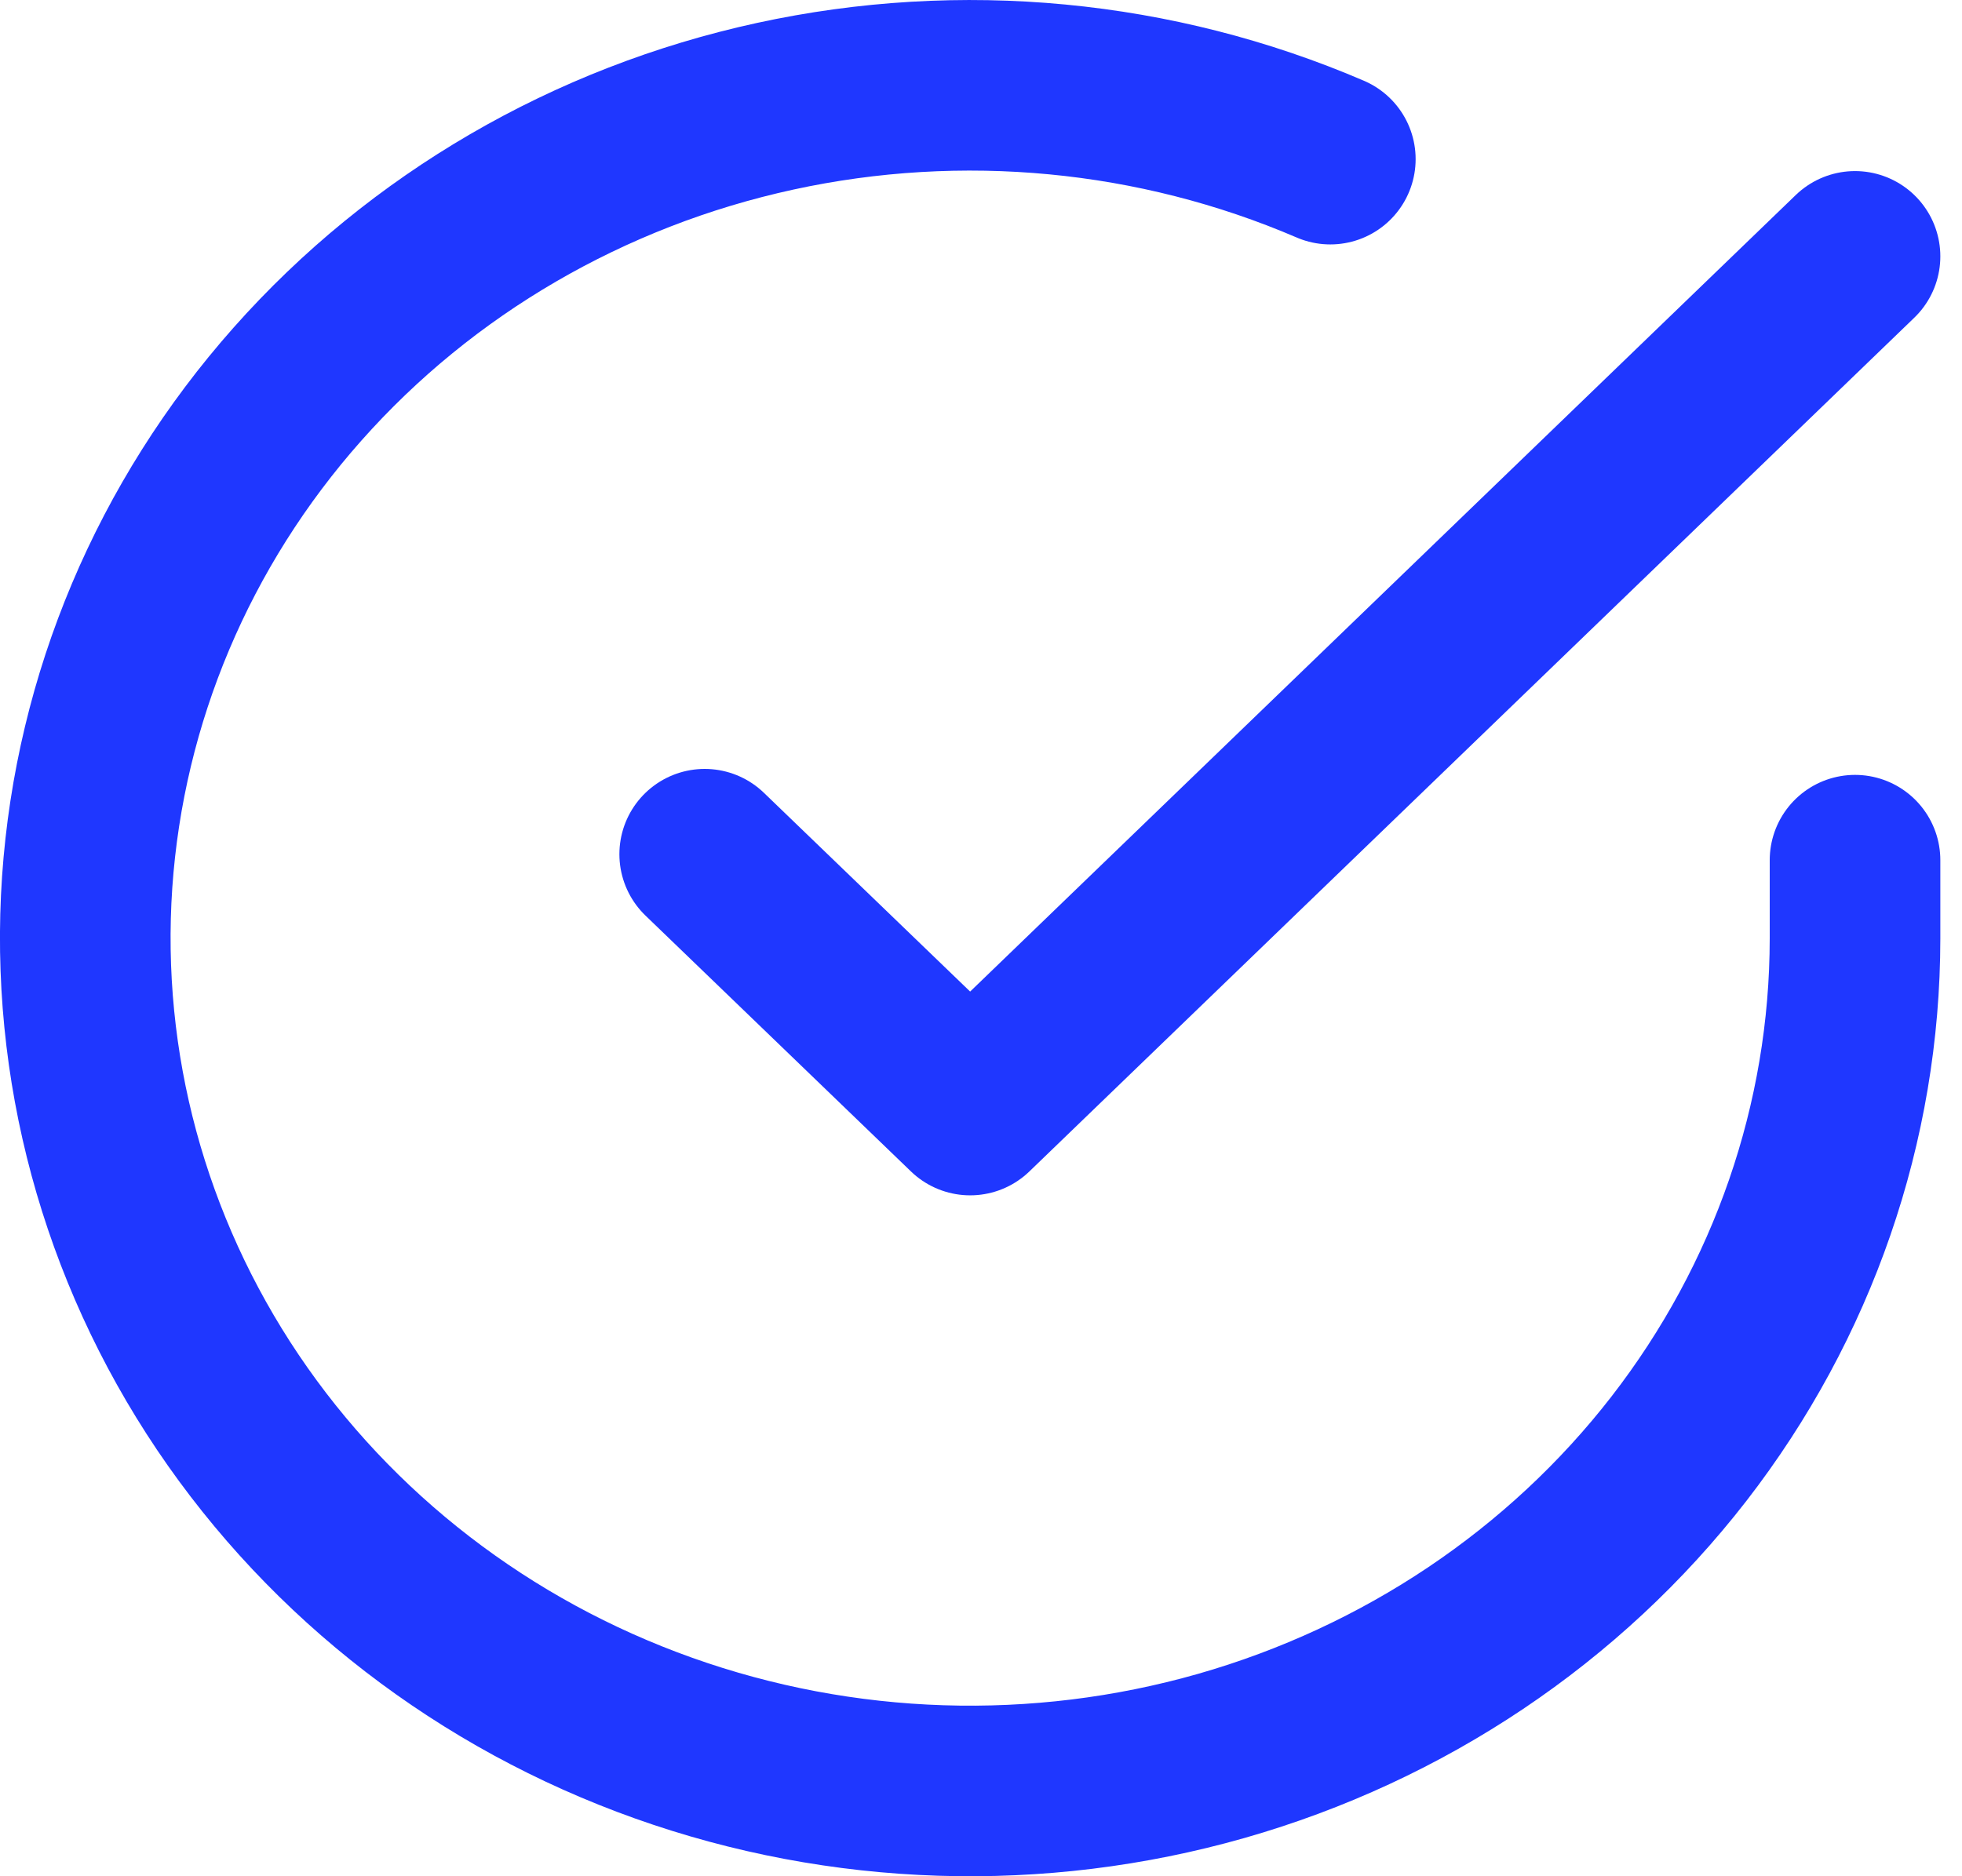 <?xml version="1.0" encoding="UTF-8"?> <svg xmlns="http://www.w3.org/2000/svg" width="23" height="22" viewBox="0 0 23 22" fill="none"><path d="M21.746 10.086V11.006C21.745 13.162 21.02 15.26 19.681 16.988C18.342 18.715 16.459 19.978 14.314 20.59C12.169 21.201 9.876 21.128 7.778 20.38C5.68 19.633 3.889 18.252 2.671 16.443C1.454 14.634 0.875 12.494 1.022 10.342C1.17 8.19 2.034 6.142 3.488 4.503C4.941 2.864 6.905 1.721 9.087 1.246C11.269 0.771 13.552 0.988 15.595 1.866" stroke="#1F37FF" stroke-width="2" stroke-linecap="round" stroke-linejoin="round"></path><path d="M21.746 3.006L11.373 13.016L8.261 10.016" stroke="#1F37FF" stroke-width="2" stroke-linecap="round" stroke-linejoin="round"></path></svg> 